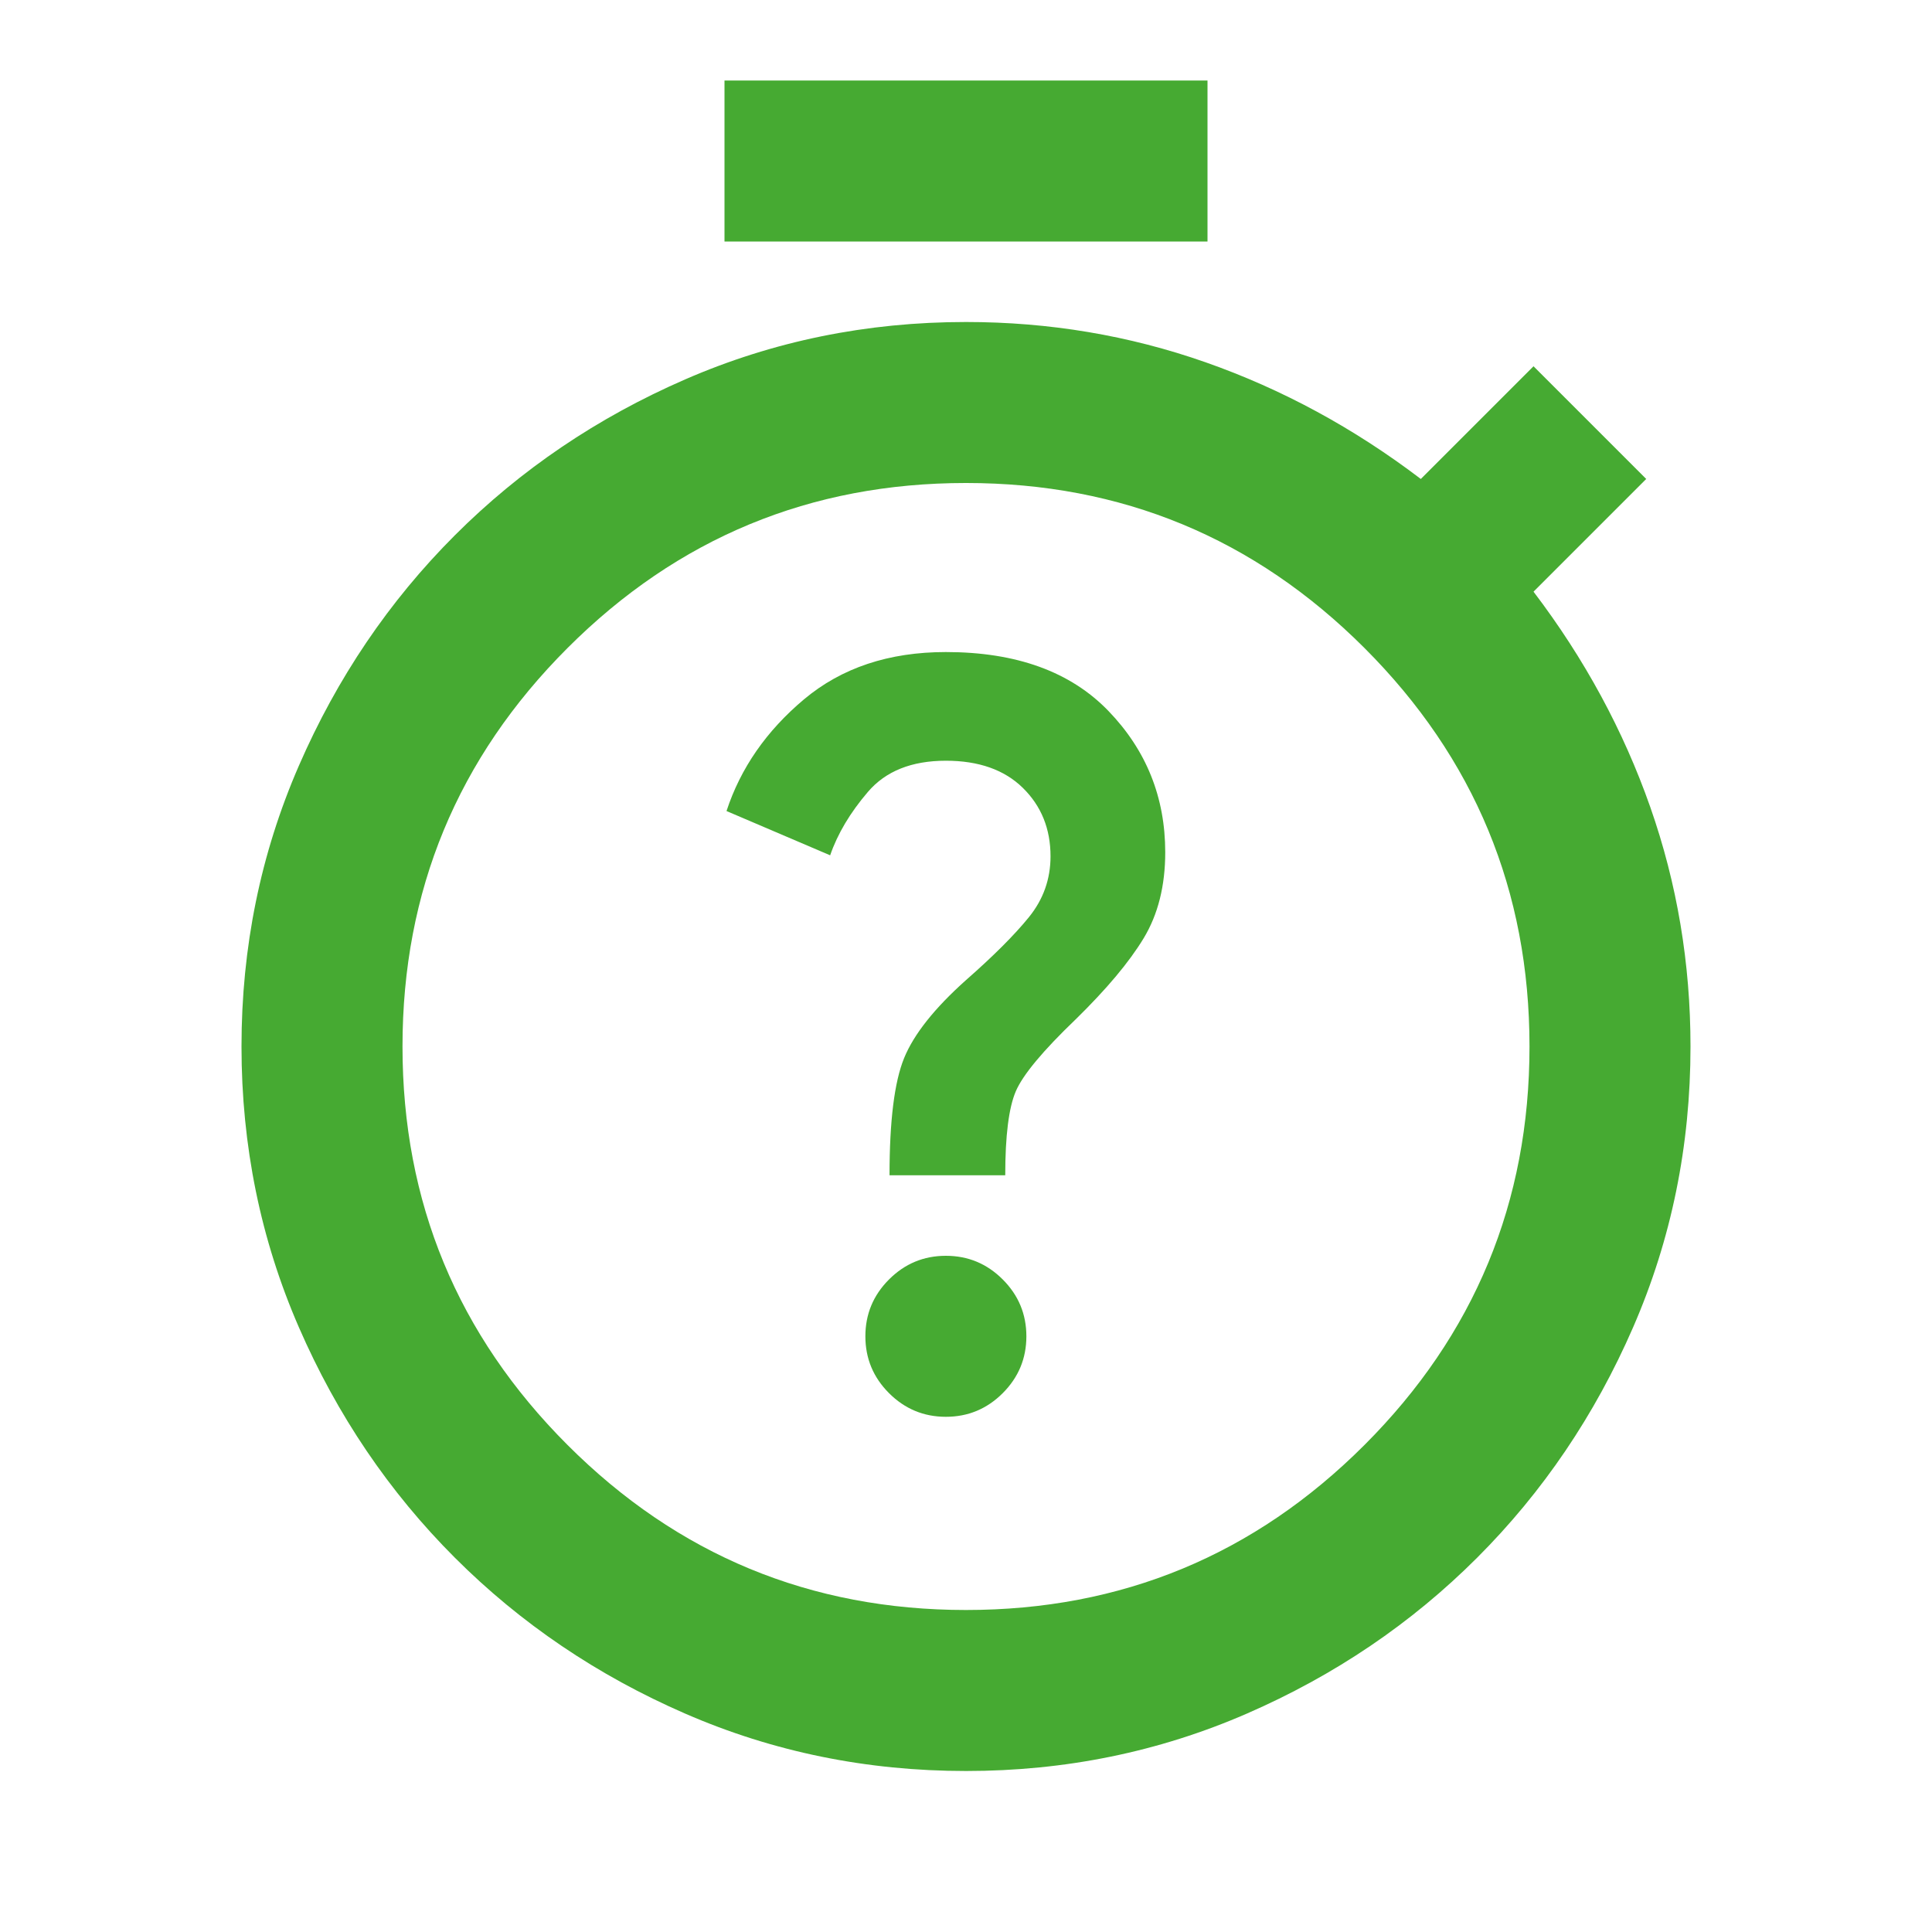 <svg xmlns="http://www.w3.org/2000/svg" width="24" height="24" viewBox="0 -960 960 960">
    <path d="M360-840v-80h240v80H360Zm80 440Zm40 320q-74 0-139.5-28.5T226-186q-49-49-77.5-114.5T120-440q0-74 28.5-139.5T226-694q49-49 114.5-77.5T480-800q62 0 119 20t107 58l56-56 56 56-56 56q38 50 58 107t20 119q0 74-28.5 139.5T734-186q-49 49-114.5 77.5T480-80Zm0-80q116 0 198-82t82-198q0-116-82-198t-198-82q-116 0-198 82t-82 198q0 116 82 198t198 82Zm0-280Z" fill="#46AA32" />
    <g transform="translate(230 -216)">
        <path d="M212-160q0-40.5 7.25-58.25T250-257q20.5-18 31.25-31.25T292-318.5q0-20.5-13.75-34T240-366q-25.5 0-38.75 15.5T182.5-319l-51.5-22q10.5-32 38.5-55.5t70.5-23.5q52.5 0 80.75 29.25T349-320.5q0 25-10.75 42.75T304.5-237.5q-24.5 23.5-29.75 35.75T269.5-160H212Zm28 120q-16.5 0-28.25-11.75T200-80q0-16.5 11.75-28.25T240-120q16.5 0 28.25 11.75T280-80q0 16.5-11.75 28.25T240-40Z" fill="#46AA32" />
    </g>
</svg>
